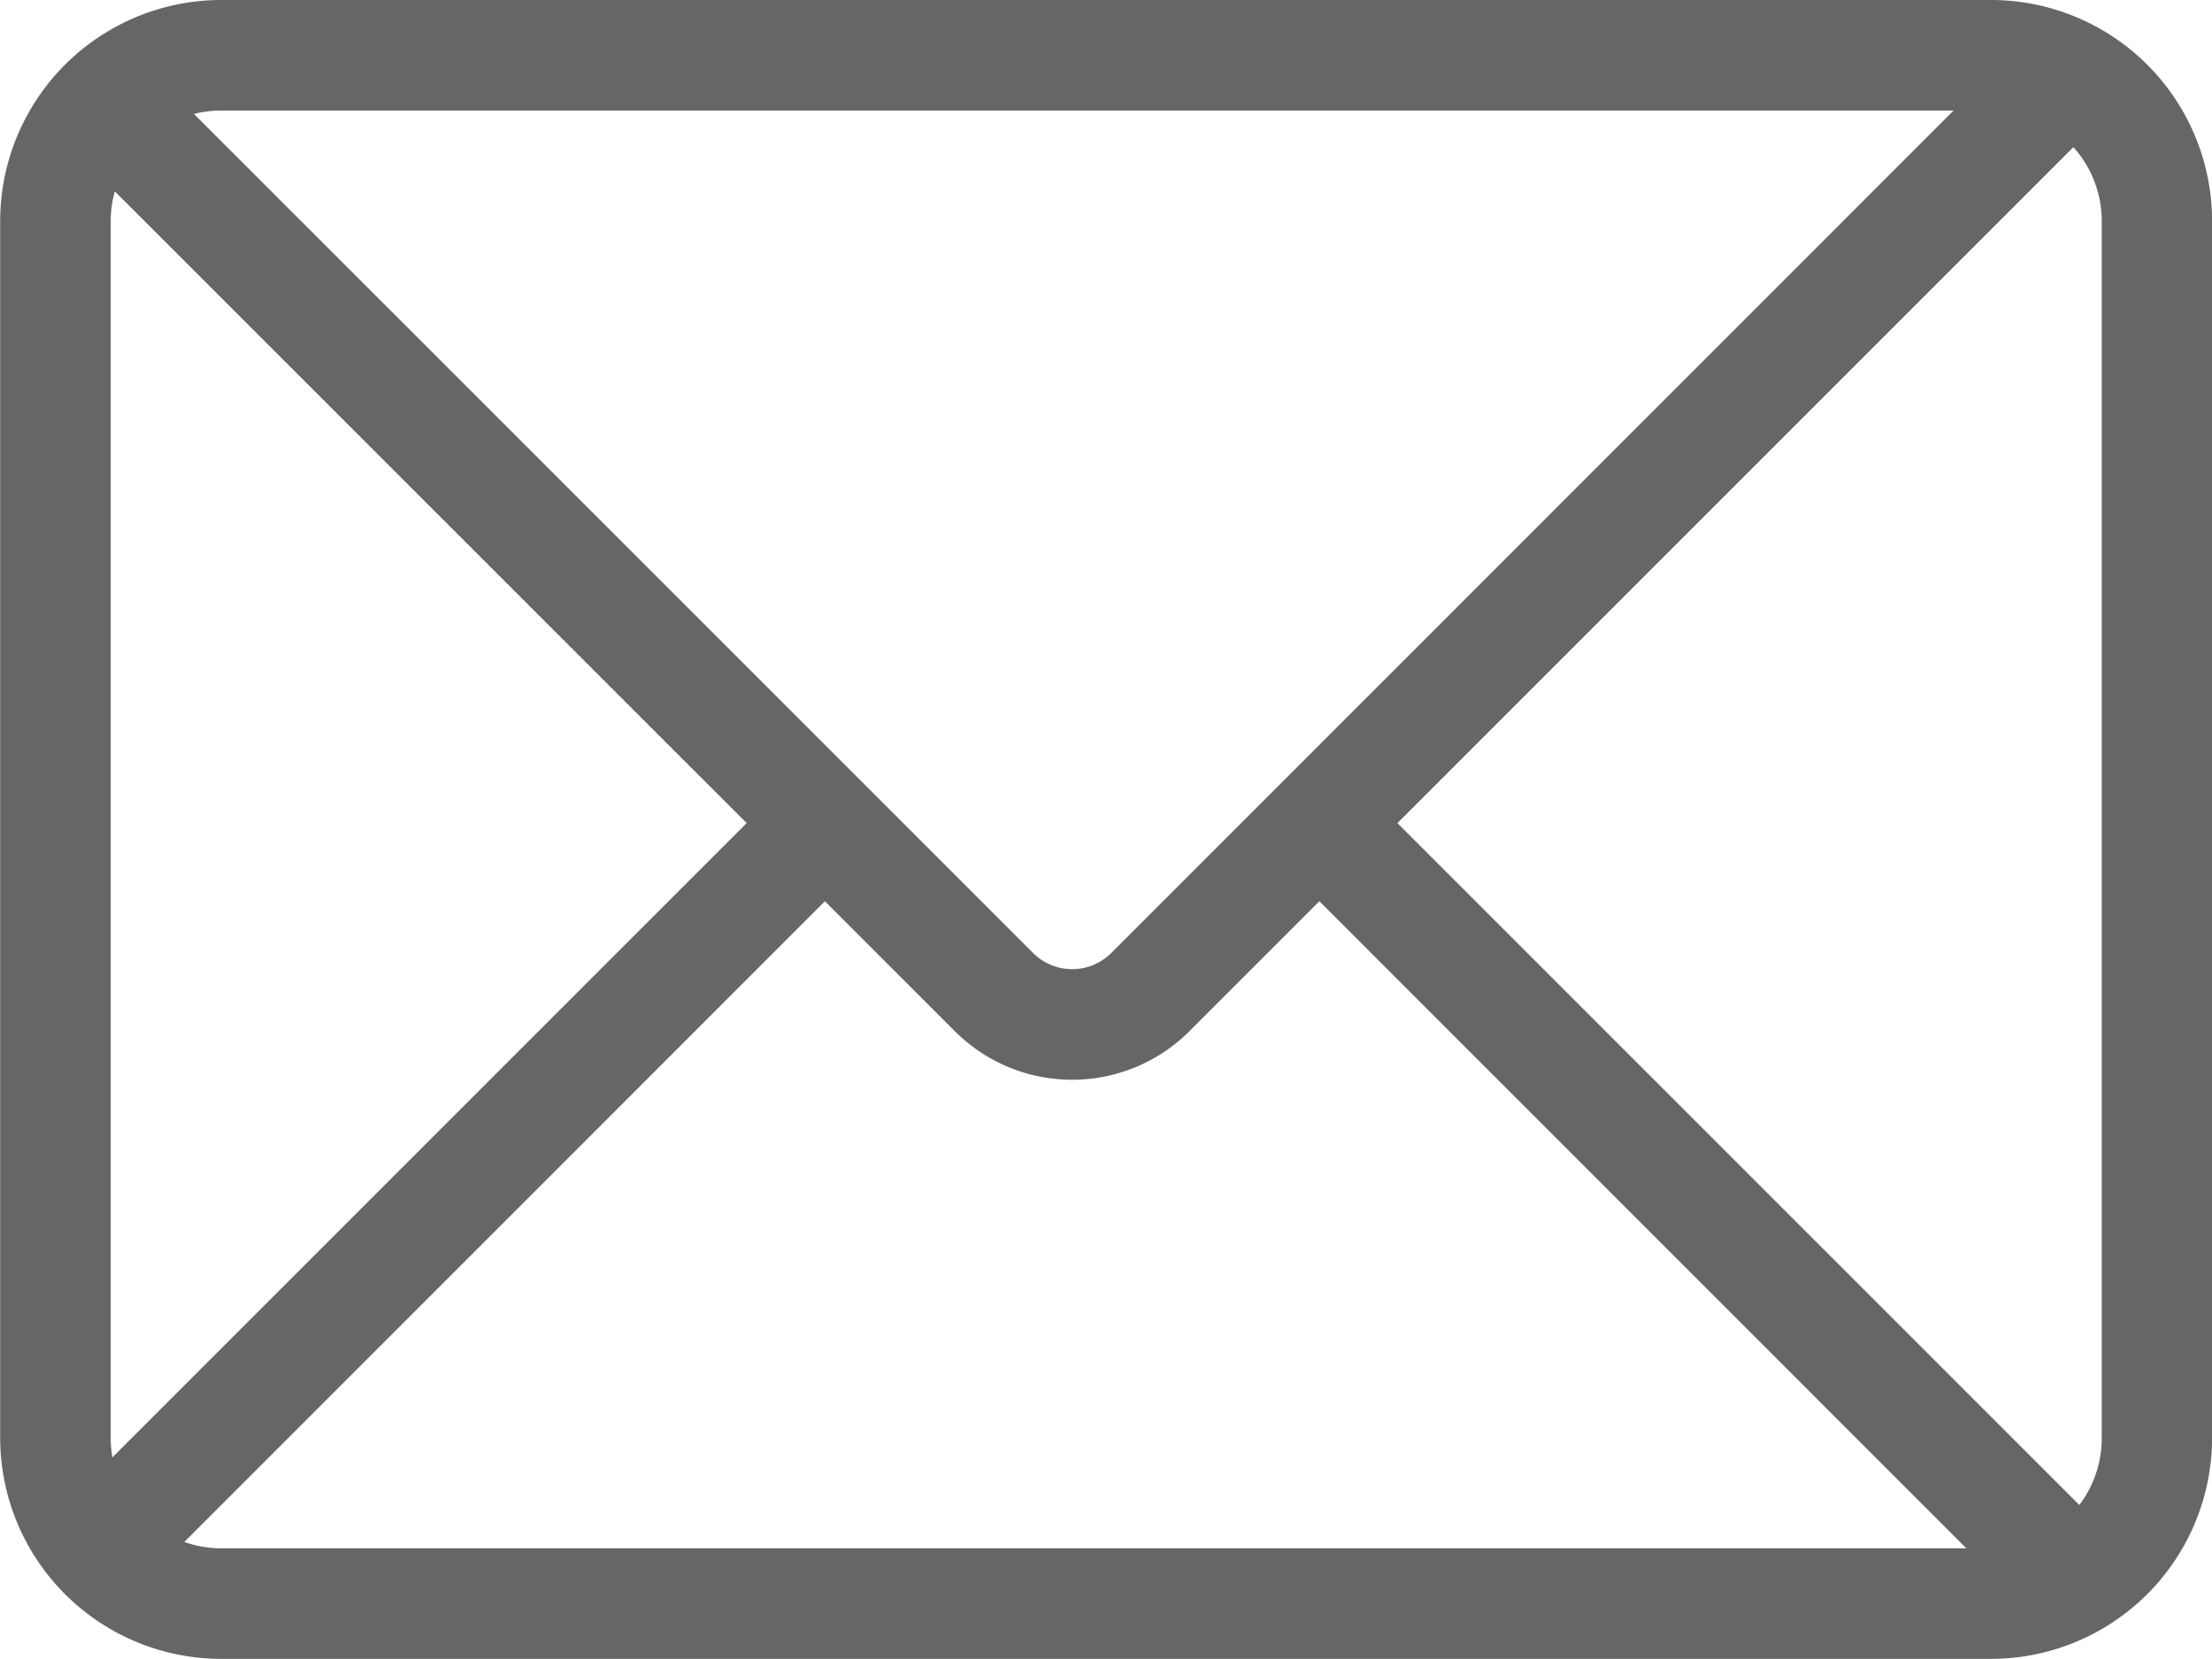 <svg xmlns="http://www.w3.org/2000/svg" width="24.654" height="18.49" viewBox="0 0 24.654 18.49">
  <path id="路径_2294" data-name="路径 2294" d="M107.107,193.232H87.8a1.221,1.221,0,0,0-.305.038l9.352,9.351a.616.616,0,0,0,.872,0Zm1.333.41-7.532,7.532,7.6,7.6a1.228,1.228,0,0,0,.25-.745V194.465a1.231,1.231,0,0,0-.314-.823Zm-1.191,15.615-7.211-7.212-1.448,1.448a1.849,1.849,0,0,1-2.615,0l-1.448-1.448-7.14,7.141a1.24,1.24,0,0,0,.414.071h19.449Zm-20.663-1.014,7.069-7.069-7.042-7.041a1.234,1.234,0,0,0-.046.333v13.559a1.216,1.216,0,0,0,.019.218ZM87.8,192h19.723a2.465,2.465,0,0,1,2.465,2.465v13.559a2.465,2.465,0,0,1-2.465,2.465H87.8a2.465,2.465,0,0,1-2.465-2.465V194.465A2.465,2.465,0,0,1,87.8,192Z" transform="translate(-85.333 -192)" fill="#666666"/>
</svg>

